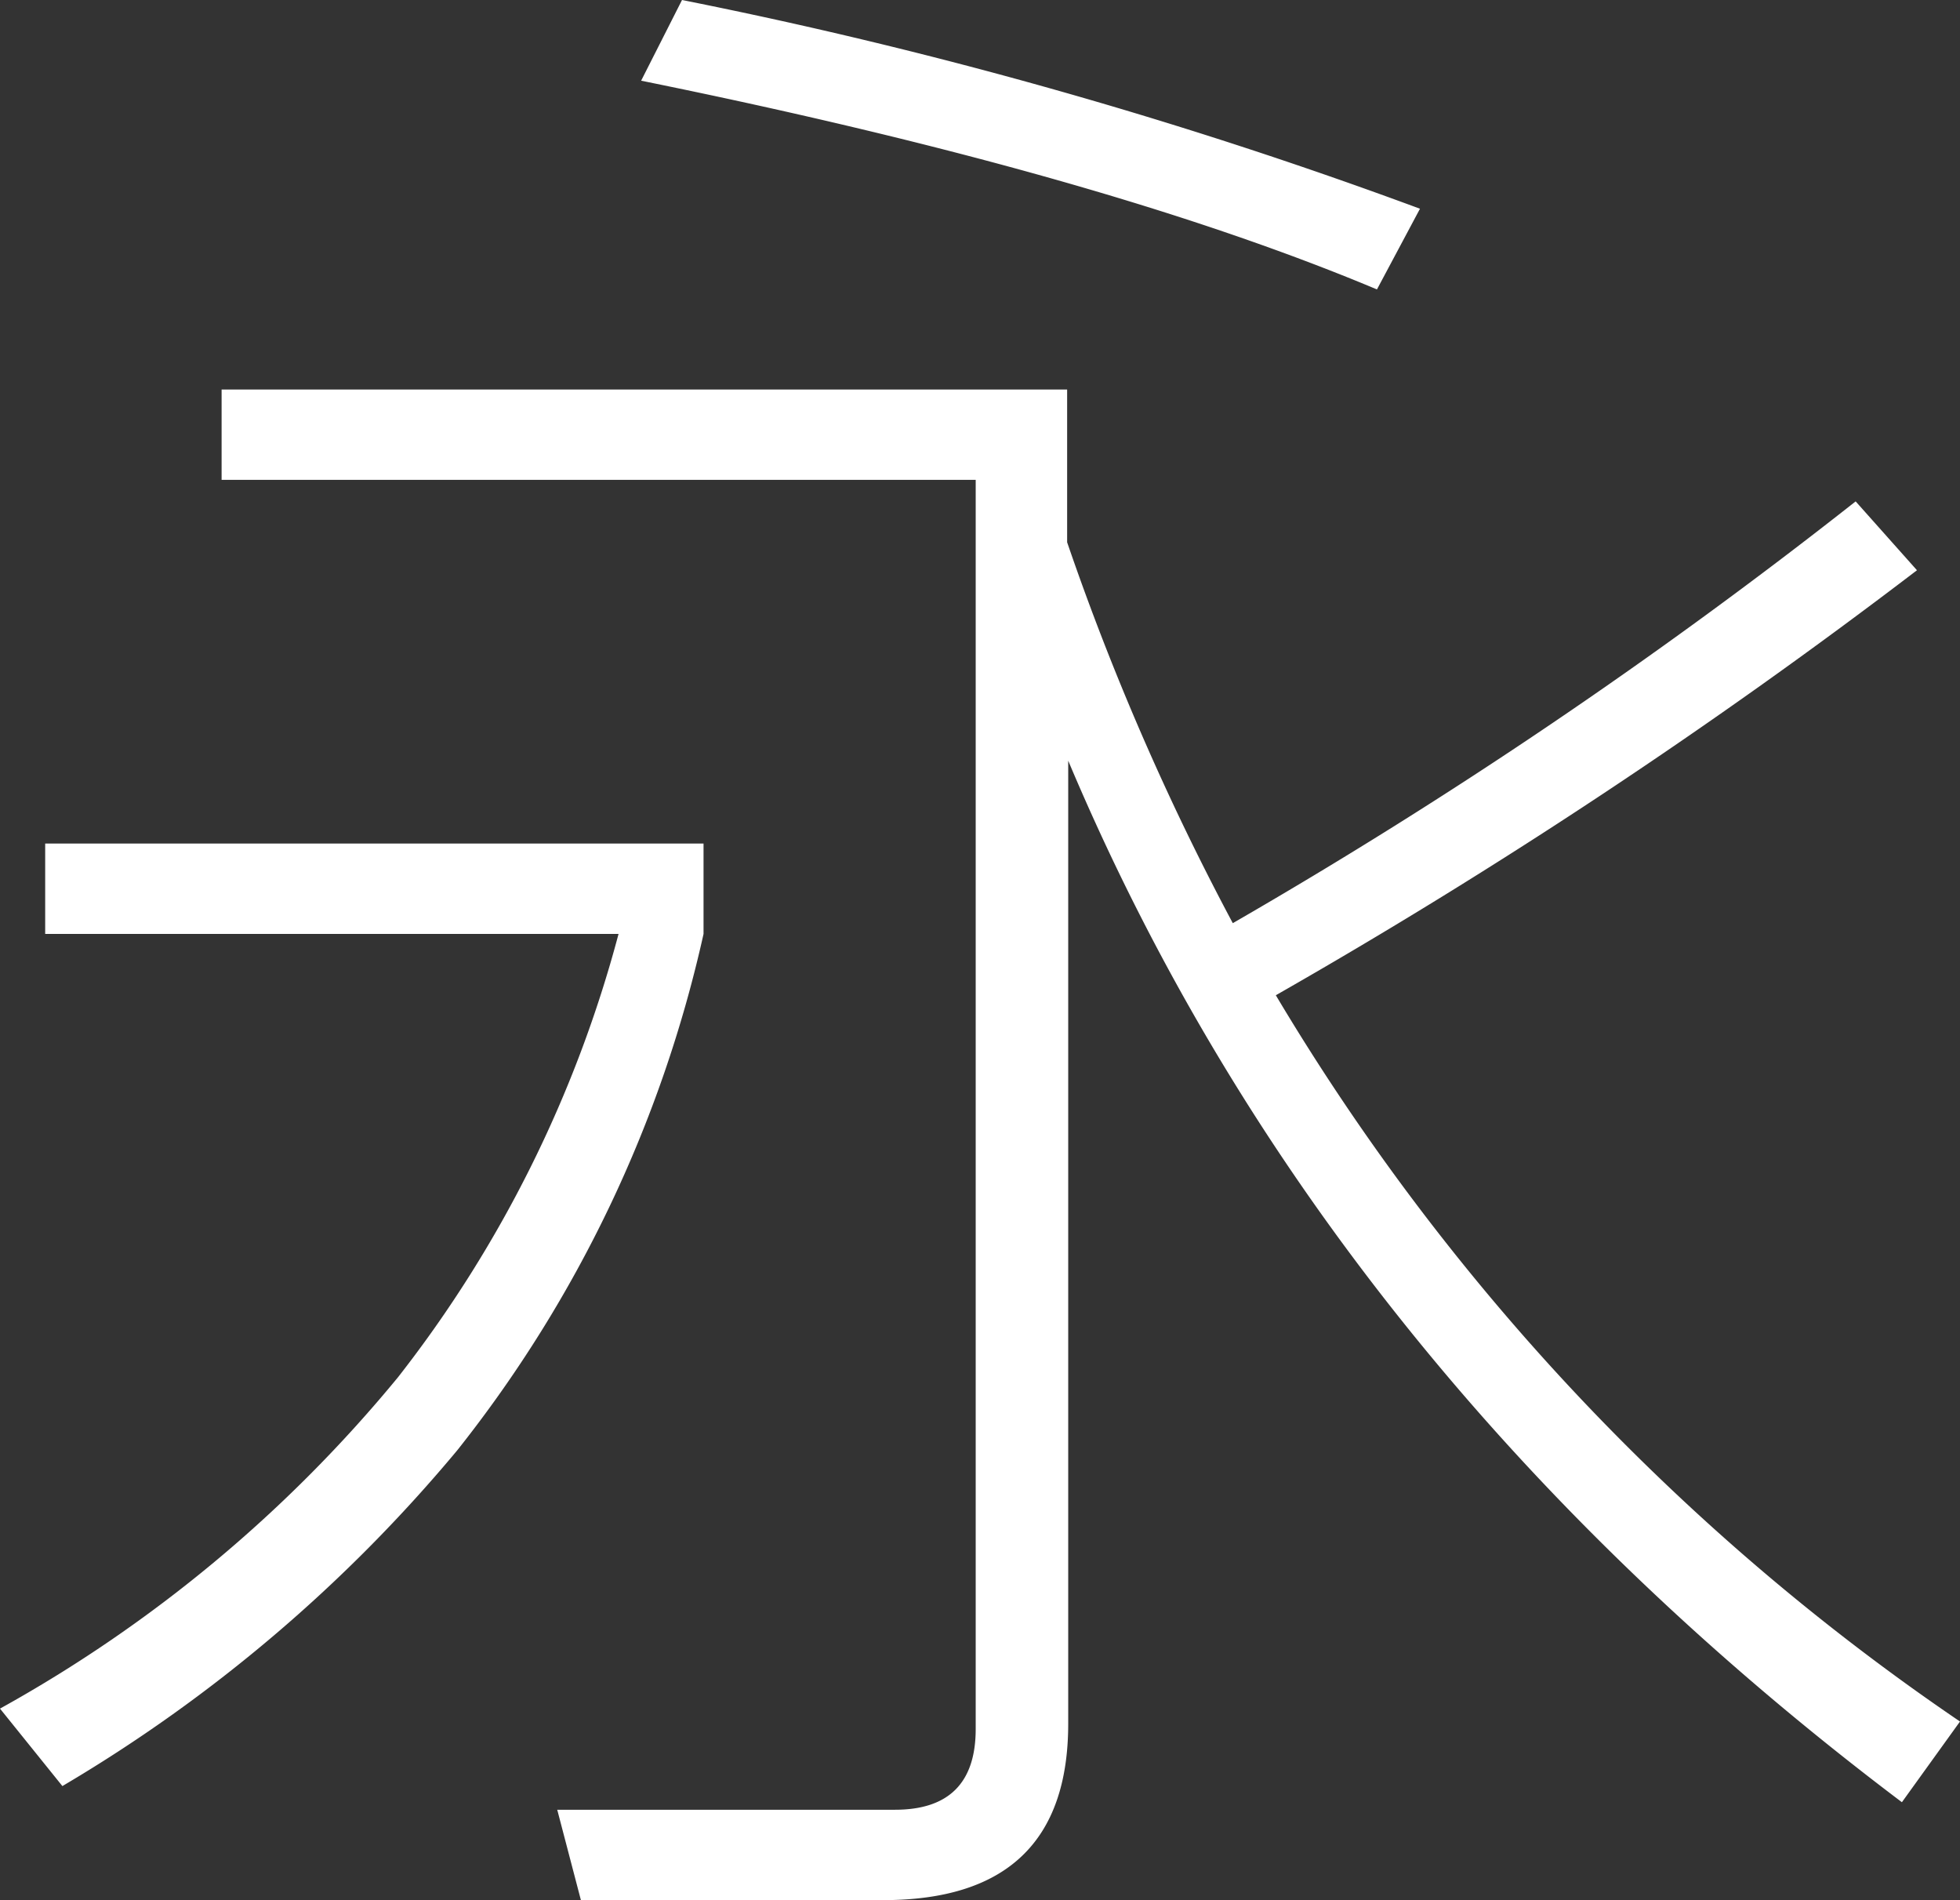 <?xml version="1.0" encoding="UTF-8"?> <svg xmlns="http://www.w3.org/2000/svg" viewBox="0 0 72.88 70.64"><rect x="0" y="0" width="72.88" height="70.64" fill="#333333" stroke="none"/> <defs> <style>.cls-1{fill:#fff;}</style> </defs> <title>永l</title> <g id="图层_2" data-name="图层 2"> <g id="图层_1-2" data-name="图层 1"> <path class="cls-1" d="M1.68,31.36H26.16v3.36A47.39,47.39,0,0,1,17,53.92,56.43,56.43,0,0,1,2.32,66.4L0,63.52A51.39,51.39,0,0,0,14.8,51.2,45.8,45.8,0,0,0,23,34.72H1.68ZM71.28,21.2A214.4,214.4,0,0,1,47.44,37,85.57,85.57,0,0,0,72.88,64l-2.16,3q-21.53-16.24-31-38.72V64.08q0,6.56-6.88,6.56H21.6l-.88-3.36H33.28q3,0,3-3V17.84H8.24V14.48H39.68v5.68a96.59,96.59,0,0,0,6.16,14.16A194.15,194.15,0,0,0,69,18.64ZM23.84,3l1.52-3A180.65,180.65,0,0,1,52.8,7.76l-1.6,3Q41,6.48,23.84,3Z"></path> </g> </g> </svg> 